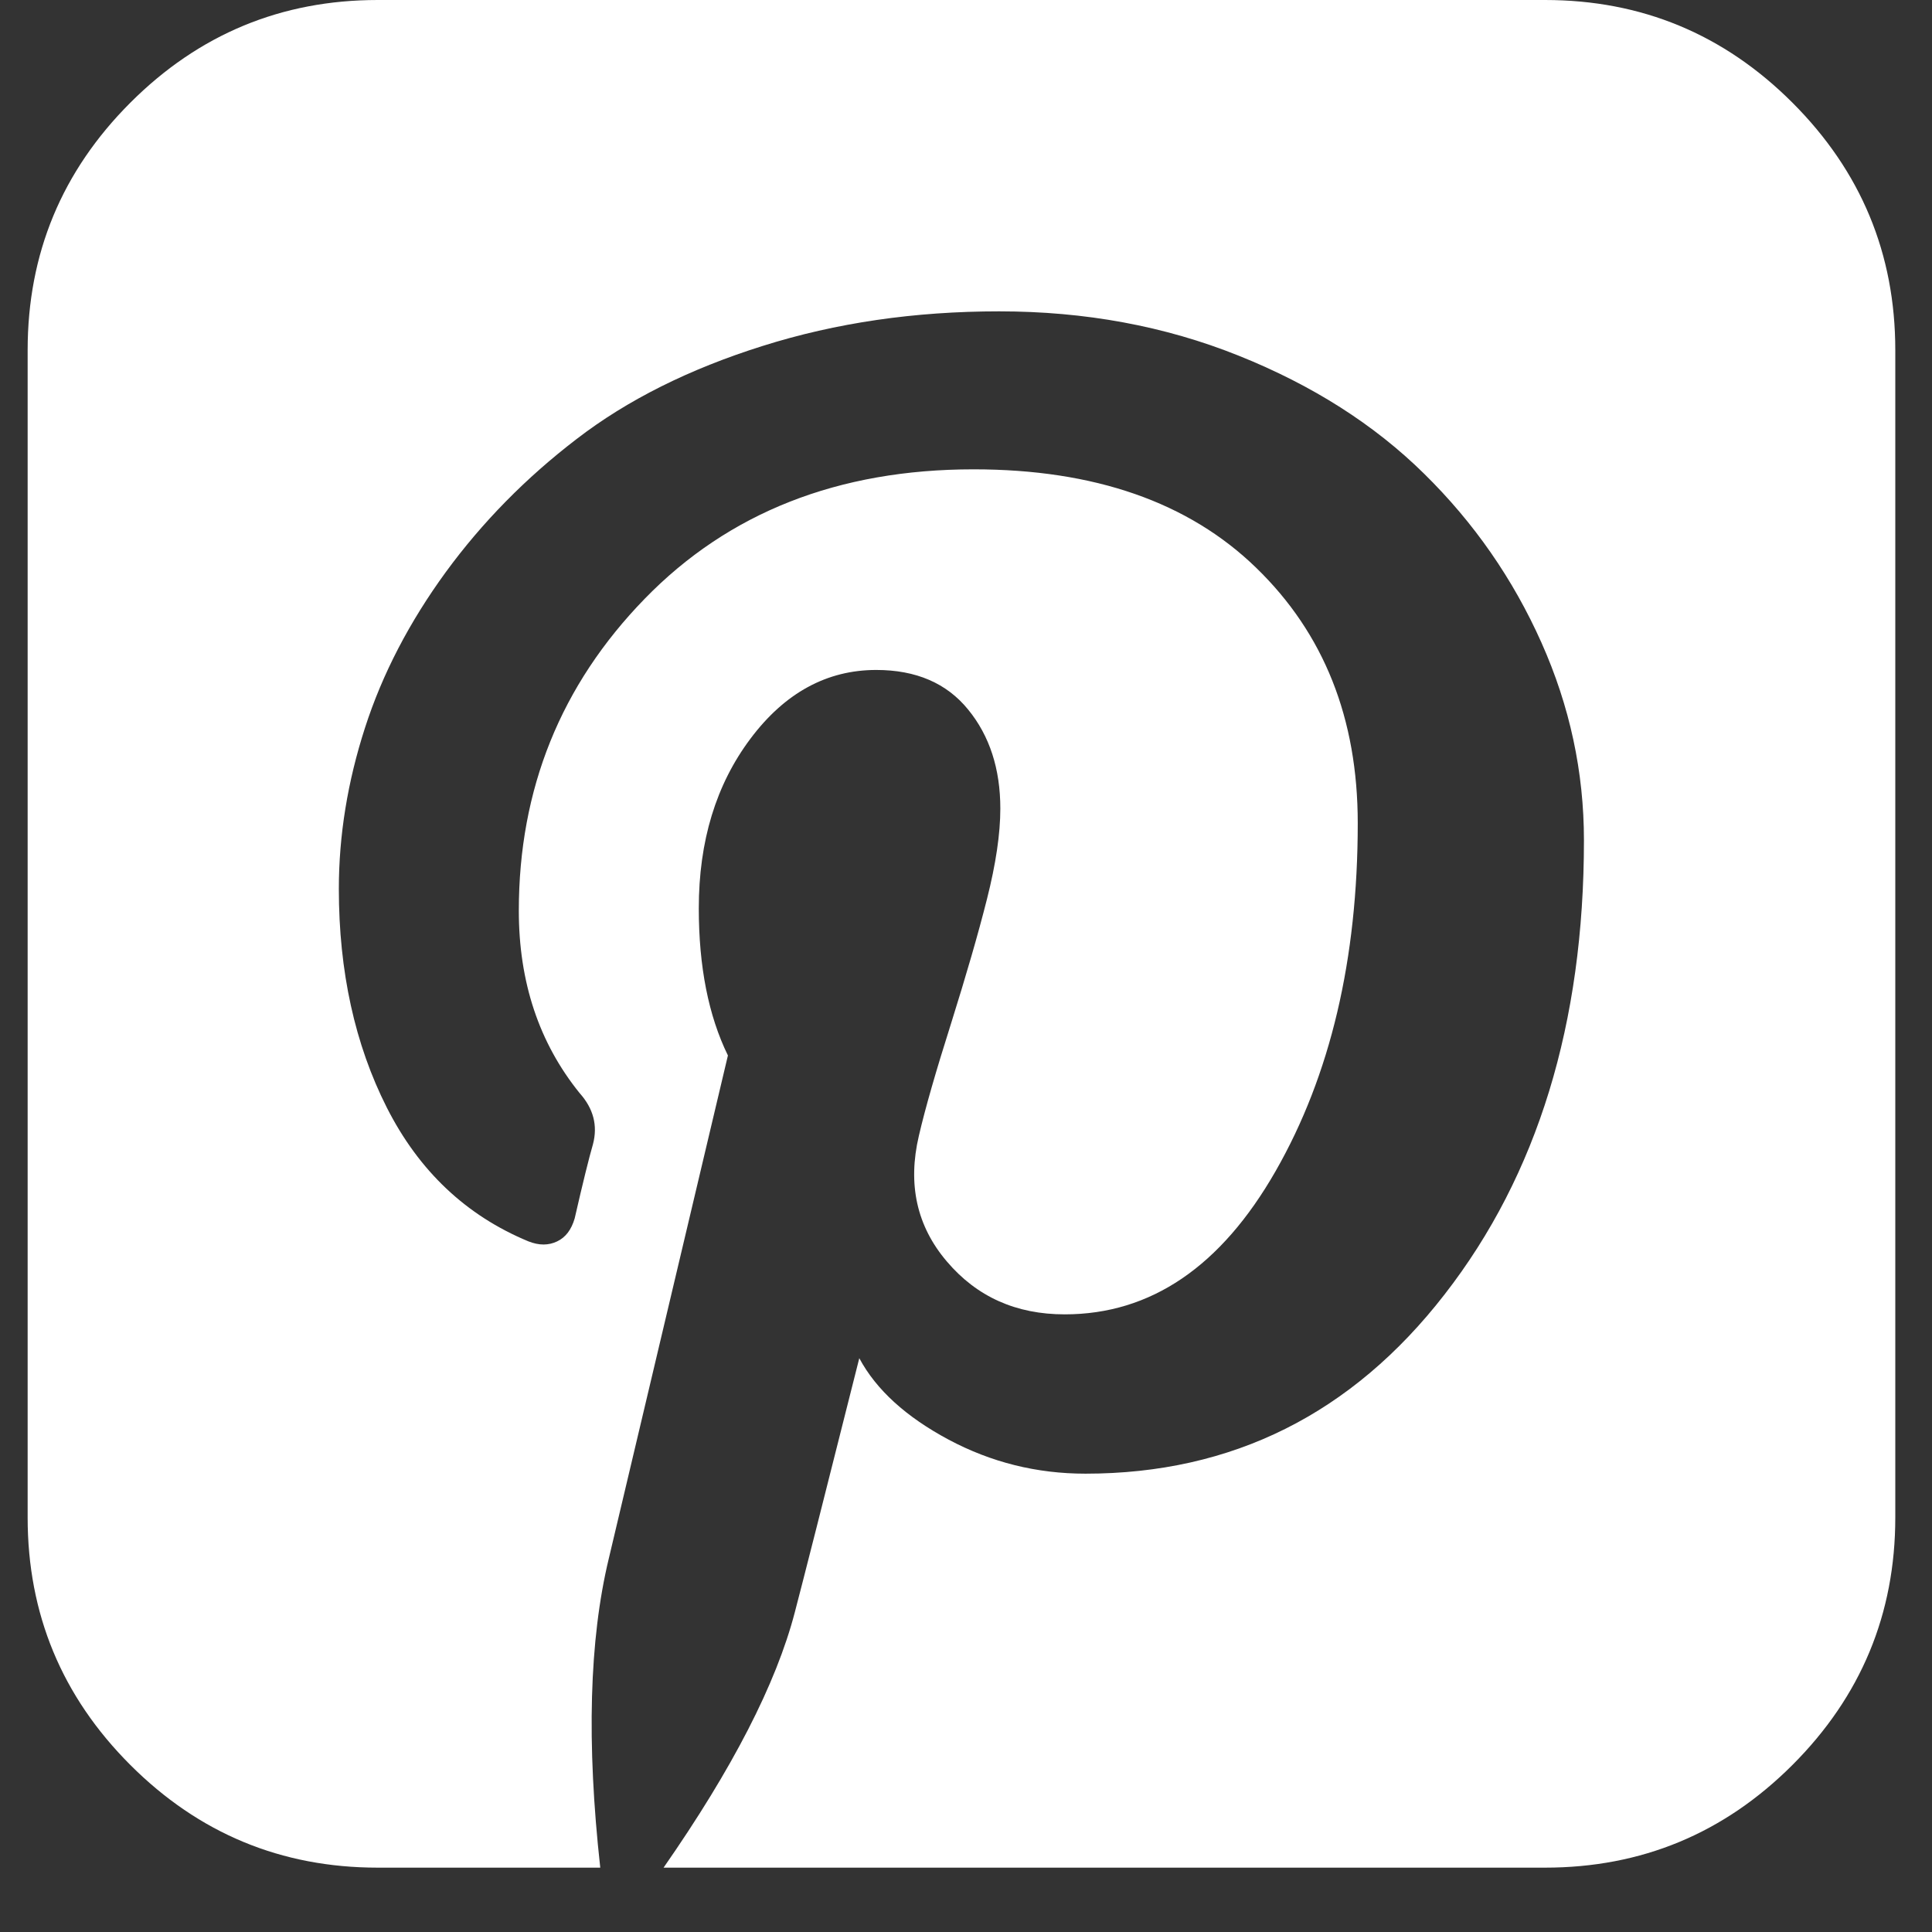 <svg width="13" height="13" viewBox="0 0 13 13" fill="none" xmlns="http://www.w3.org/2000/svg">
<rect x="0" y="0" width="13" height="13" fill="#333333" stroke="none"/>
<g clip-path="url(#clip0_1021_1691)">
<path d="M2.542 0H10.396C11.045 0 11.6 0.23 12.061 0.691C12.522 1.152 12.753 1.707 12.753 2.356V10.211C12.753 10.86 12.522 11.415 12.061 11.876C11.6 12.337 11.045 12.567 10.396 12.567H4.465C4.928 11.902 5.223 11.329 5.348 10.849C5.397 10.663 5.542 10.093 5.782 9.139C5.896 9.352 6.097 9.534 6.383 9.687C6.67 9.84 6.976 9.916 7.304 9.916C8.291 9.916 9.097 9.514 9.721 8.709C10.346 7.905 10.658 6.886 10.658 5.654C10.658 5.195 10.563 4.752 10.372 4.324C10.181 3.896 9.918 3.517 9.582 3.187C9.247 2.857 8.831 2.592 8.334 2.393C7.838 2.194 7.301 2.095 6.723 2.095C6.155 2.095 5.625 2.172 5.131 2.328C4.638 2.483 4.22 2.692 3.88 2.954C3.539 3.215 3.245 3.514 3 3.849C2.755 4.185 2.573 4.534 2.456 4.897C2.339 5.259 2.28 5.621 2.28 5.981C2.28 6.537 2.388 7.028 2.603 7.453C2.819 7.879 3.136 8.179 3.556 8.353C3.627 8.381 3.691 8.381 3.749 8.353C3.806 8.326 3.845 8.274 3.867 8.198C3.922 7.958 3.963 7.792 3.99 7.699C4.023 7.573 3.993 7.459 3.9 7.355C3.627 7.017 3.491 6.608 3.491 6.128C3.491 5.31 3.773 4.61 4.338 4.029C4.902 3.449 5.64 3.158 6.551 3.158C7.364 3.158 7.998 3.379 8.453 3.821C8.909 4.263 9.136 4.835 9.136 5.539C9.136 6.455 8.952 7.235 8.584 7.879C8.216 8.523 7.743 8.844 7.164 8.844C6.837 8.844 6.573 8.726 6.371 8.488C6.169 8.251 6.106 7.969 6.183 7.642C6.226 7.456 6.299 7.204 6.4 6.885C6.5 6.566 6.581 6.288 6.641 6.05C6.701 5.813 6.731 5.61 6.731 5.441C6.731 5.174 6.659 4.951 6.514 4.774C6.37 4.597 6.164 4.508 5.896 4.508C5.564 4.508 5.281 4.662 5.05 4.97C4.818 5.279 4.702 5.659 4.702 6.112C4.702 6.504 4.767 6.834 4.898 7.102L4.096 10.489C3.965 11.034 3.946 11.727 4.039 12.567H2.542C1.893 12.567 1.338 12.337 0.877 11.876C0.416 11.415 0.186 10.86 0.186 10.211V2.356C0.186 1.707 0.416 1.152 0.877 0.691C1.338 0.23 1.893 0 2.542 0Z" fill="white"/>
</g>
<defs>
<clipPath id="clip0_1021_1691">
<rect width="12.567" height="12.567" fill="white" transform="translate(0.186)"/>
</clipPath>
</defs>
</svg>
